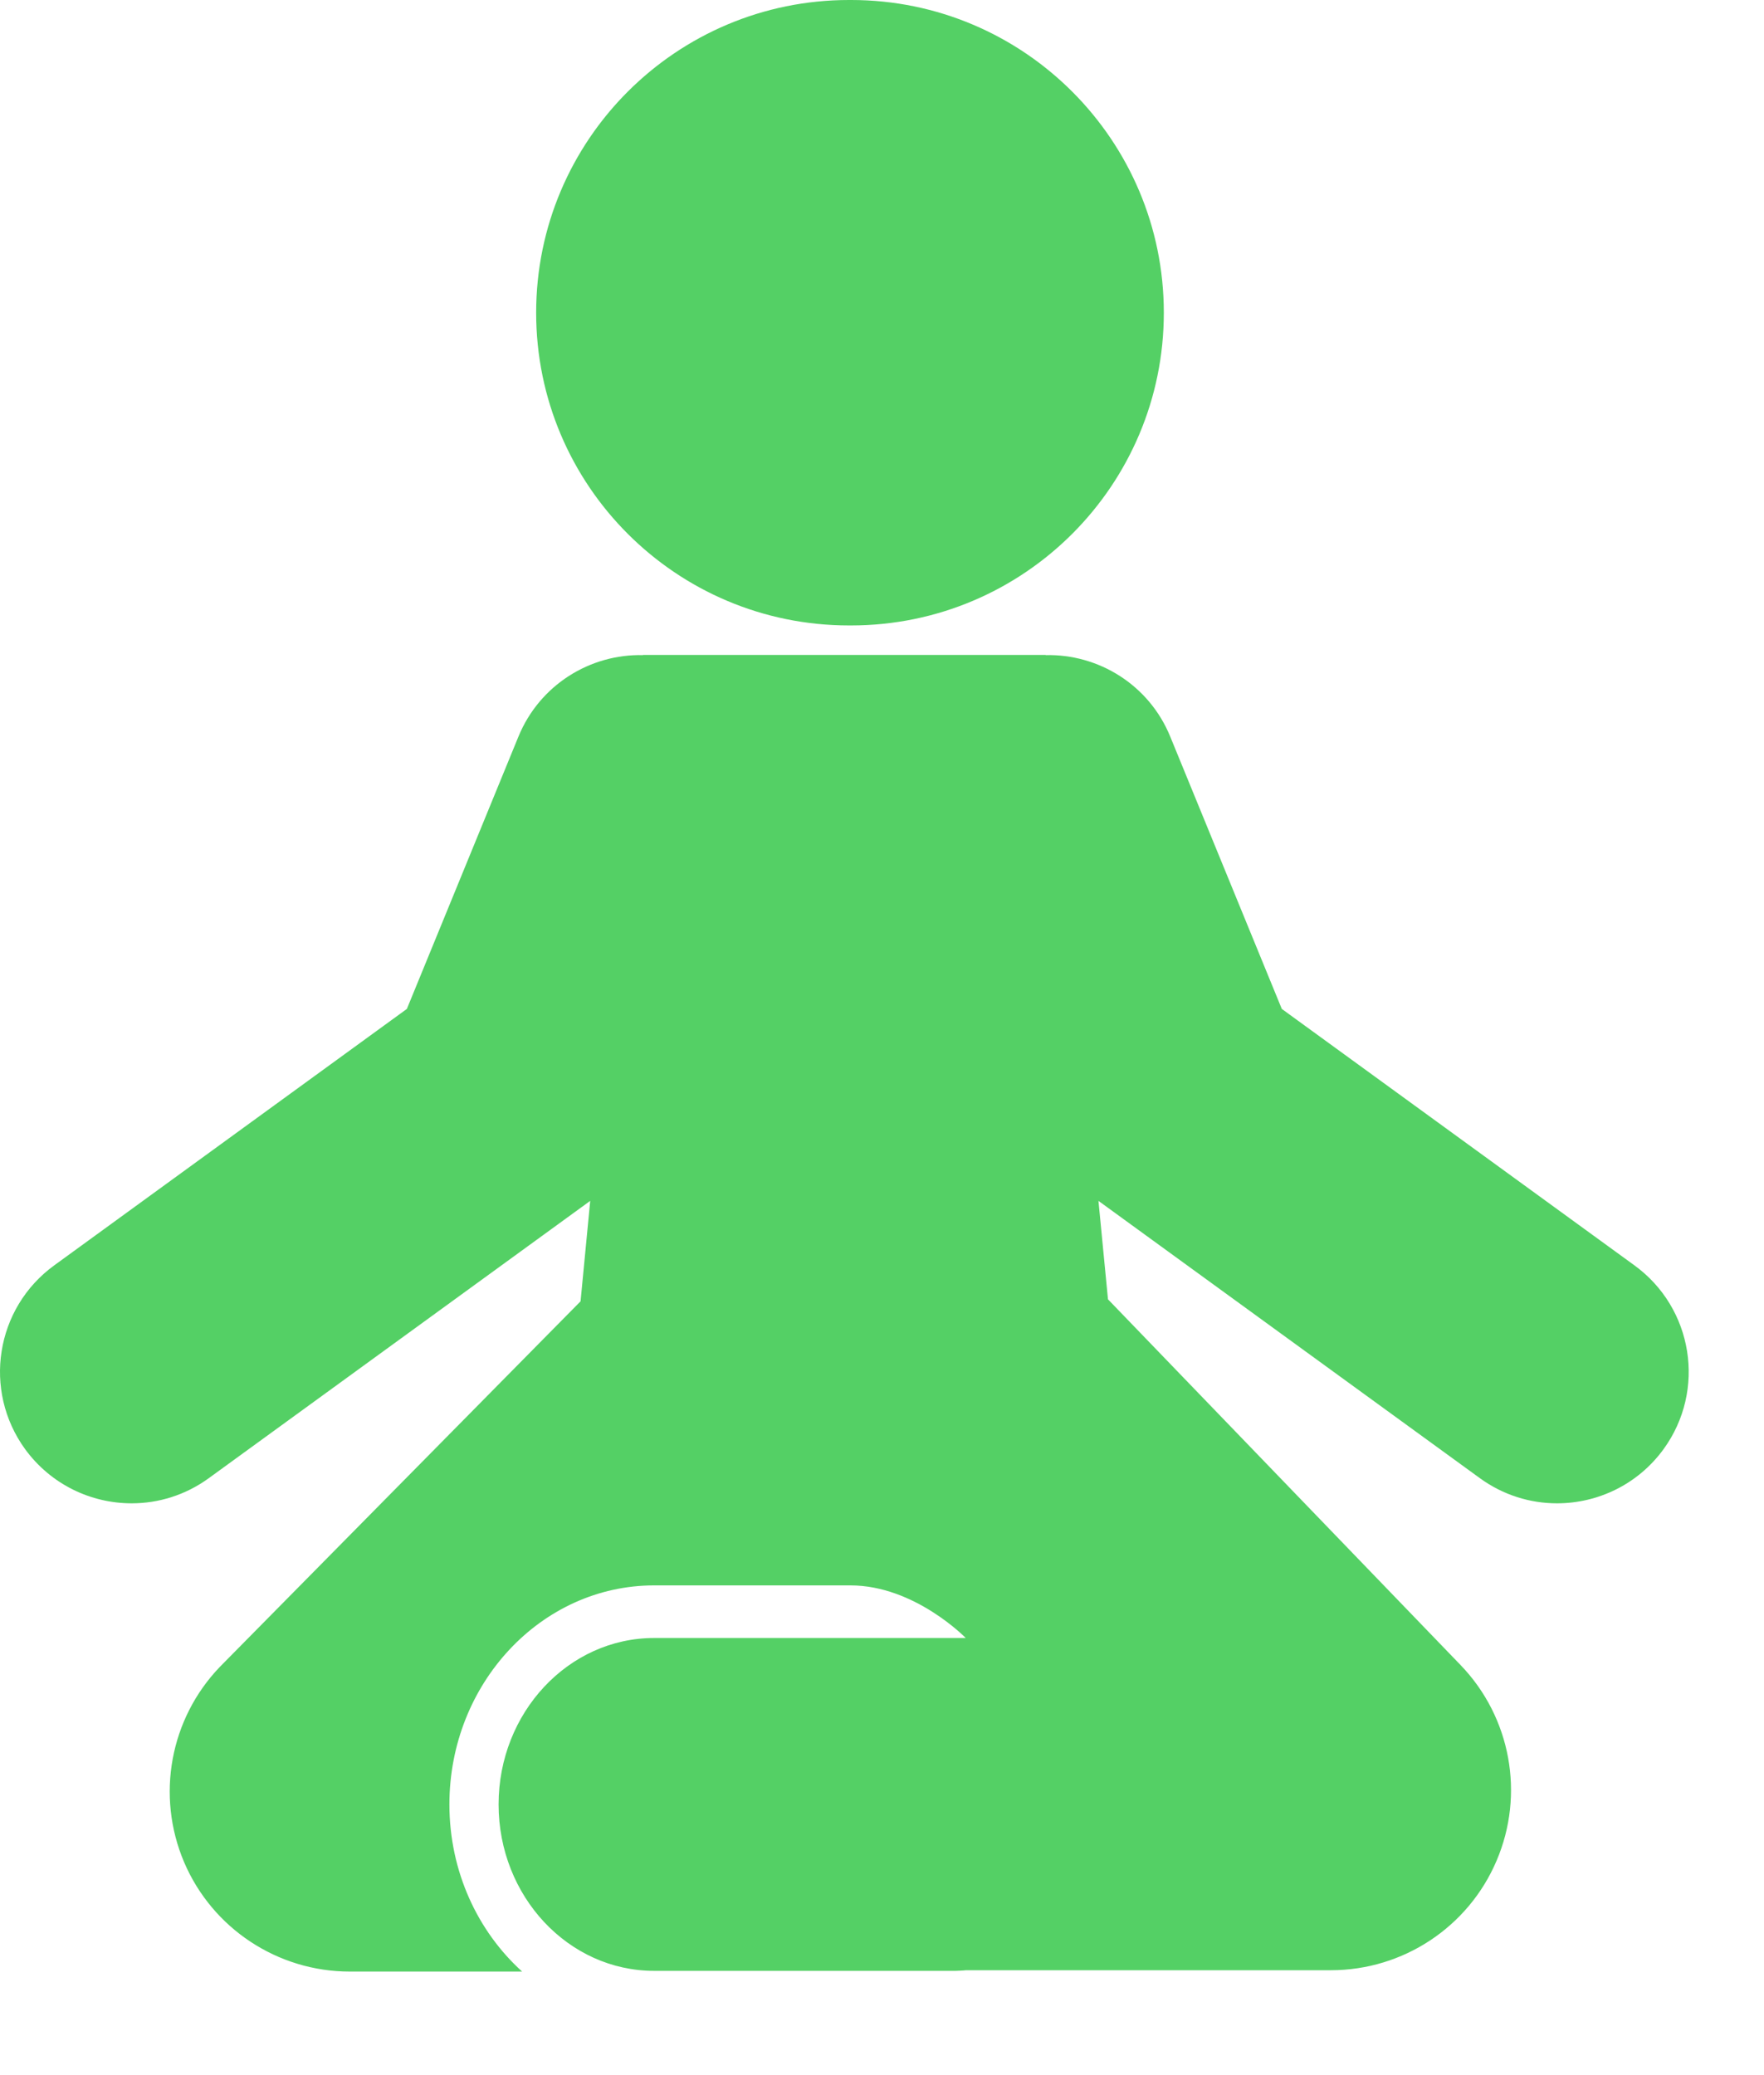 <svg width="17" height="20" viewBox="0 0 17 20" fill="none" xmlns="http://www.w3.org/2000/svg">
<path d="M8.182 6.028C8.185 6.028 8.188 6.028 8.192 6.028C8.195 6.028 8.198 6.028 8.202 6.028C9.866 6.028 11.216 4.679 11.216 3.014C11.216 1.35 9.866 0 8.202 0C8.198 0 8.195 0 8.192 0C8.188 0 8.185 0 8.182 0C6.517 0 5.167 1.35 5.167 3.014C5.167 4.679 6.517 6.028 8.182 6.028Z" fill="#54D065"/>
<path d="M15.752 12.196L12.353 9.724L11.278 7.1C11.074 6.6 10.586 6.302 10.077 6.314L10.077 6.312H8.137H6.197L6.197 6.314C5.688 6.302 5.201 6.6 4.996 7.1L3.921 9.724L0.522 12.196C-0.044 12.608 -0.169 13.4 0.242 13.967C0.491 14.308 0.877 14.489 1.269 14.489C1.527 14.489 1.788 14.41 2.013 14.246L5.688 11.574L5.595 12.542L2.12 16.064C1.638 16.565 1.502 17.306 1.774 17.947C2.047 18.587 2.676 19.002 3.371 19.002H5.032C4.604 18.615 4.331 18.037 4.331 17.391C4.331 16.227 5.216 15.28 6.304 15.28C6.304 15.28 7.576 15.28 8.196 15.28C8.815 15.28 9.307 15.787 9.307 15.787H6.304C5.477 15.787 4.805 16.507 4.805 17.391C4.805 18.276 5.477 18.995 6.304 18.995H9.212C9.245 18.993 9.278 18.993 9.31 18.989H12.826C13.522 18.989 14.151 18.573 14.423 17.933C14.696 17.293 14.56 16.552 14.078 16.05L10.679 12.524H10.678L10.586 11.574L14.261 14.246C14.486 14.41 14.747 14.489 15.005 14.489C15.397 14.489 15.784 14.308 16.032 13.967C16.444 13.4 16.318 12.608 15.752 12.196Z" fill="#54D065"/>
</svg>
